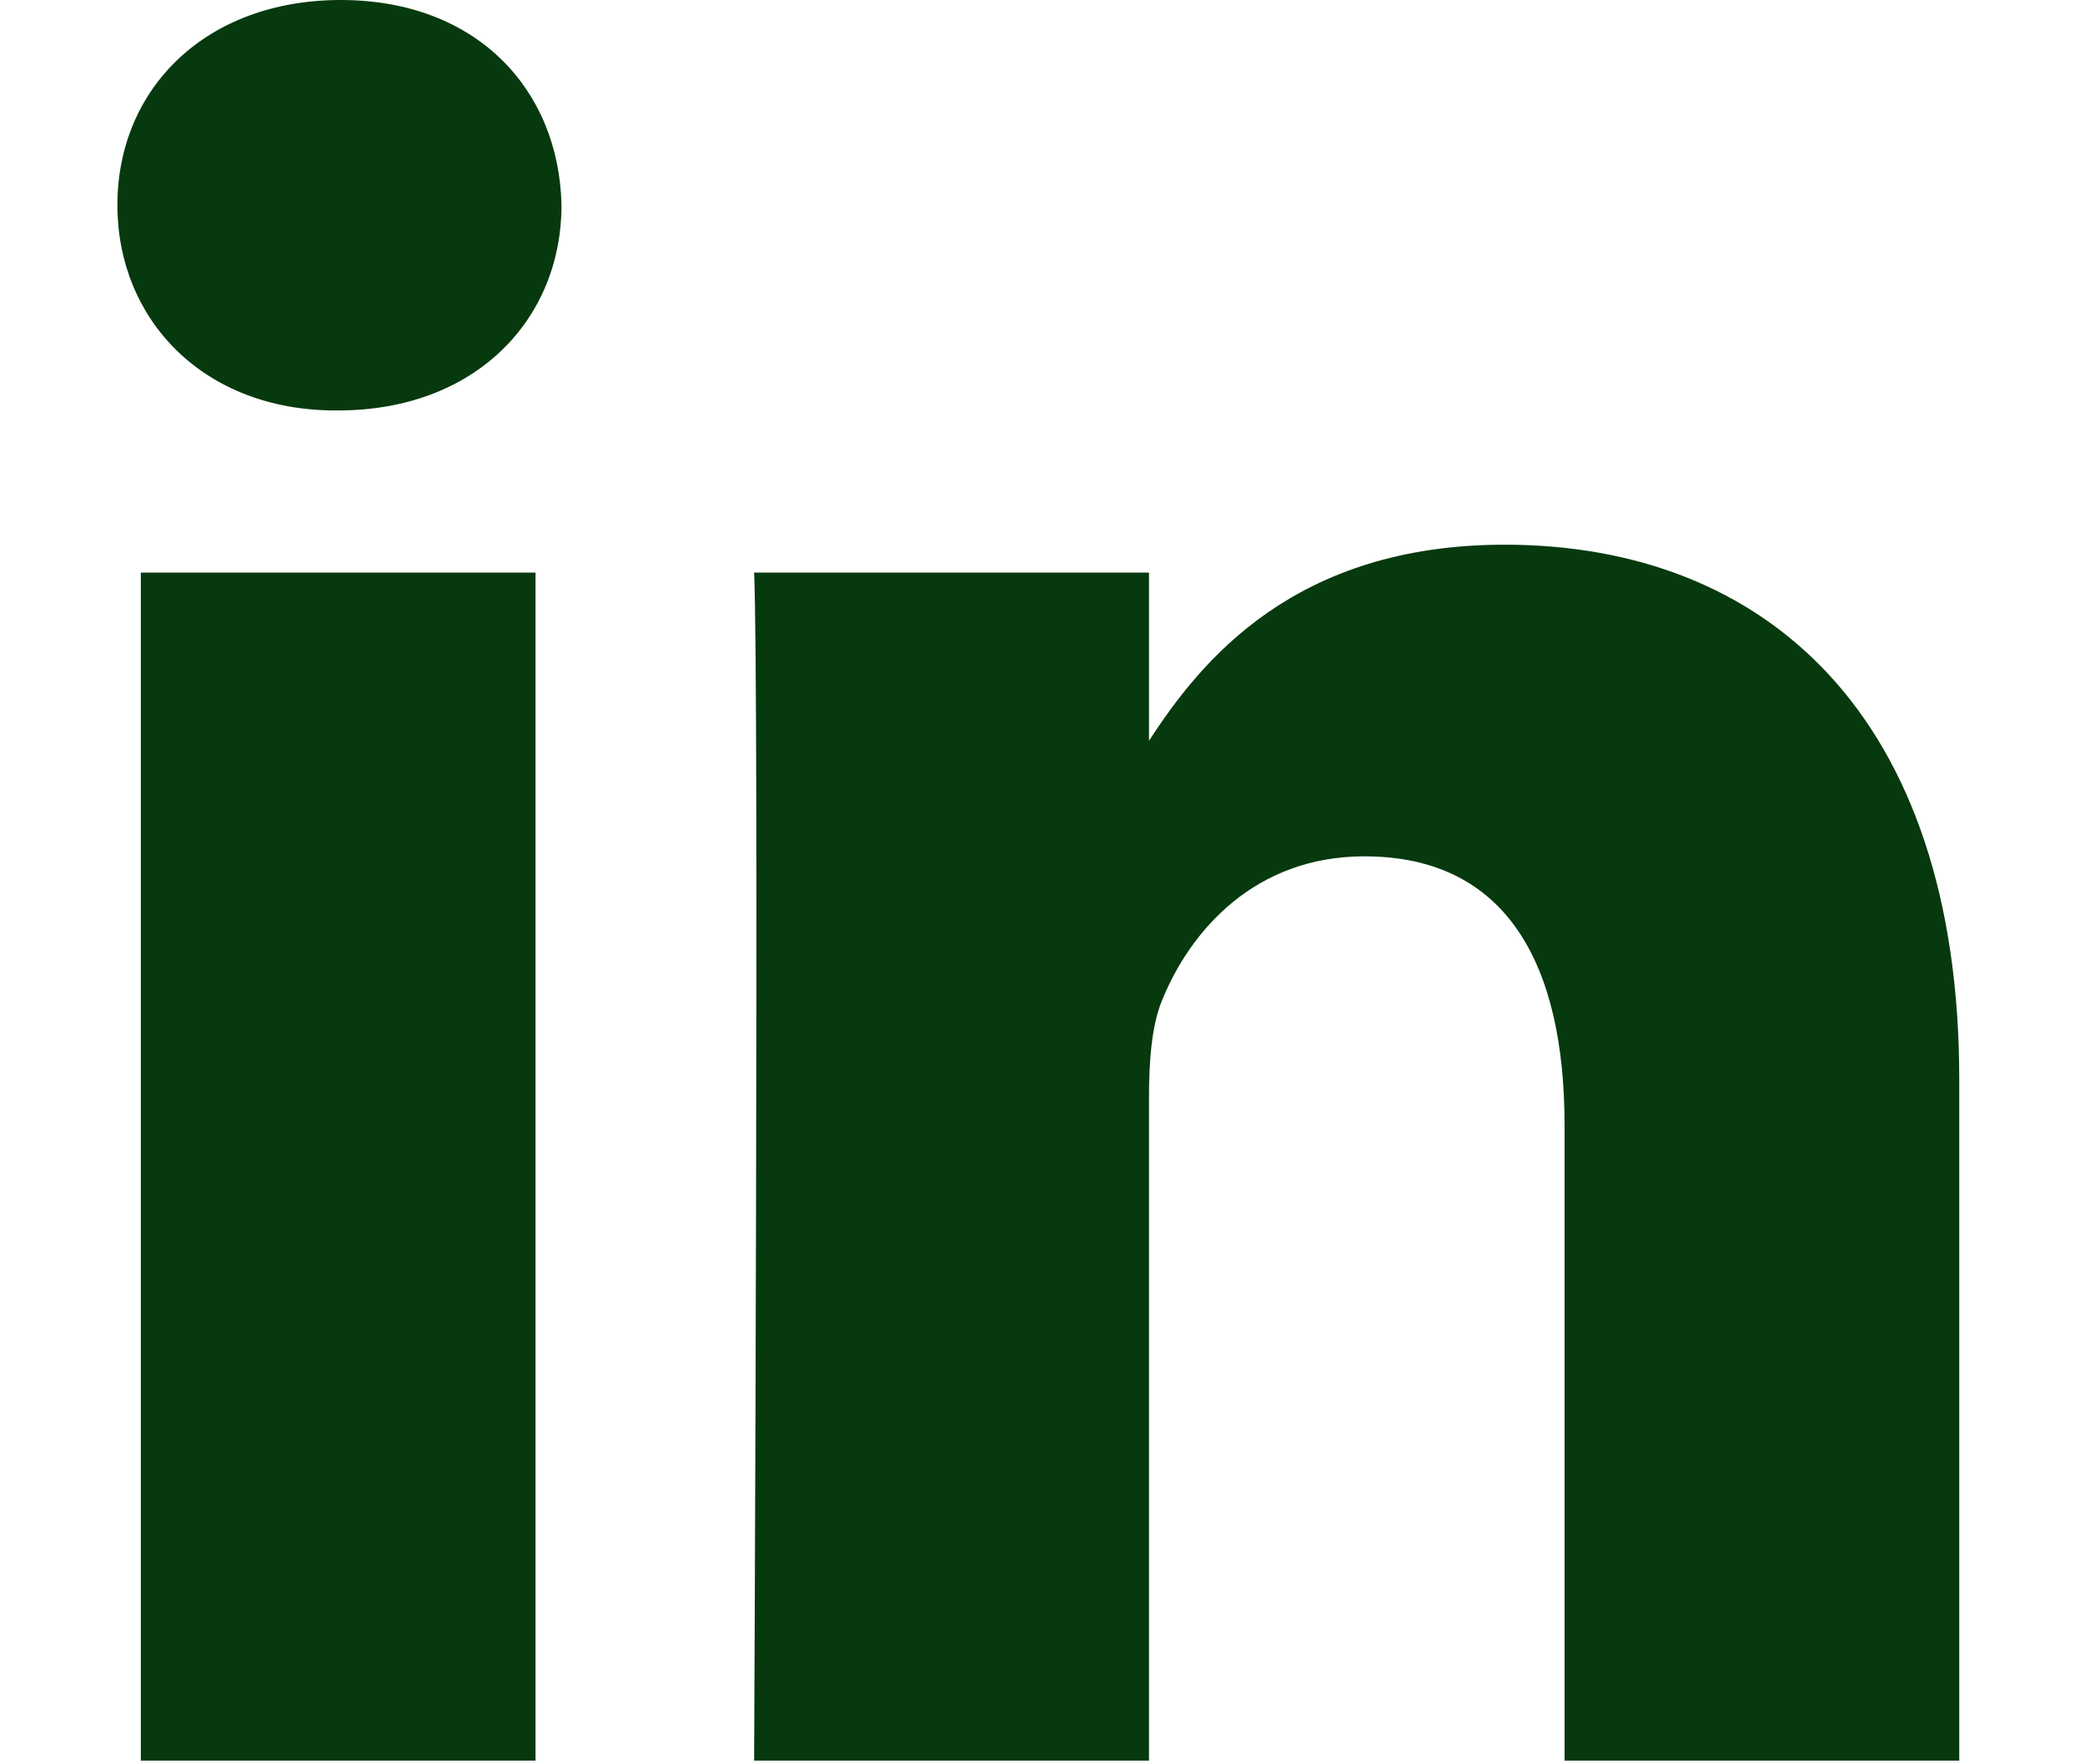 <svg width="13" height="11" viewBox="0 0 13 11" fill="none" xmlns="http://www.w3.org/2000/svg">
<path d="M0.878 3.57H3.339V10.977H0.878V3.57ZM2.125 0C1.282 0 0.732 0.553 0.732 1.279C0.732 1.99 1.266 2.559 2.092 2.559H2.108C2.967 2.559 3.501 1.99 3.501 1.279C3.485 0.553 2.967 0 2.125 0ZM9.382 3.396C8.075 3.396 7.49 4.115 7.164 4.619V3.57H4.702C4.734 4.265 4.702 10.977 4.702 10.977H7.164V6.841C7.164 6.619 7.18 6.398 7.244 6.24C7.423 5.797 7.828 5.339 8.507 5.339C9.399 5.339 9.755 6.019 9.755 7.014V10.977H12.216V6.73C12.216 4.455 11.002 3.396 9.382 3.396Z" fill="#06390E"/>
</svg>
